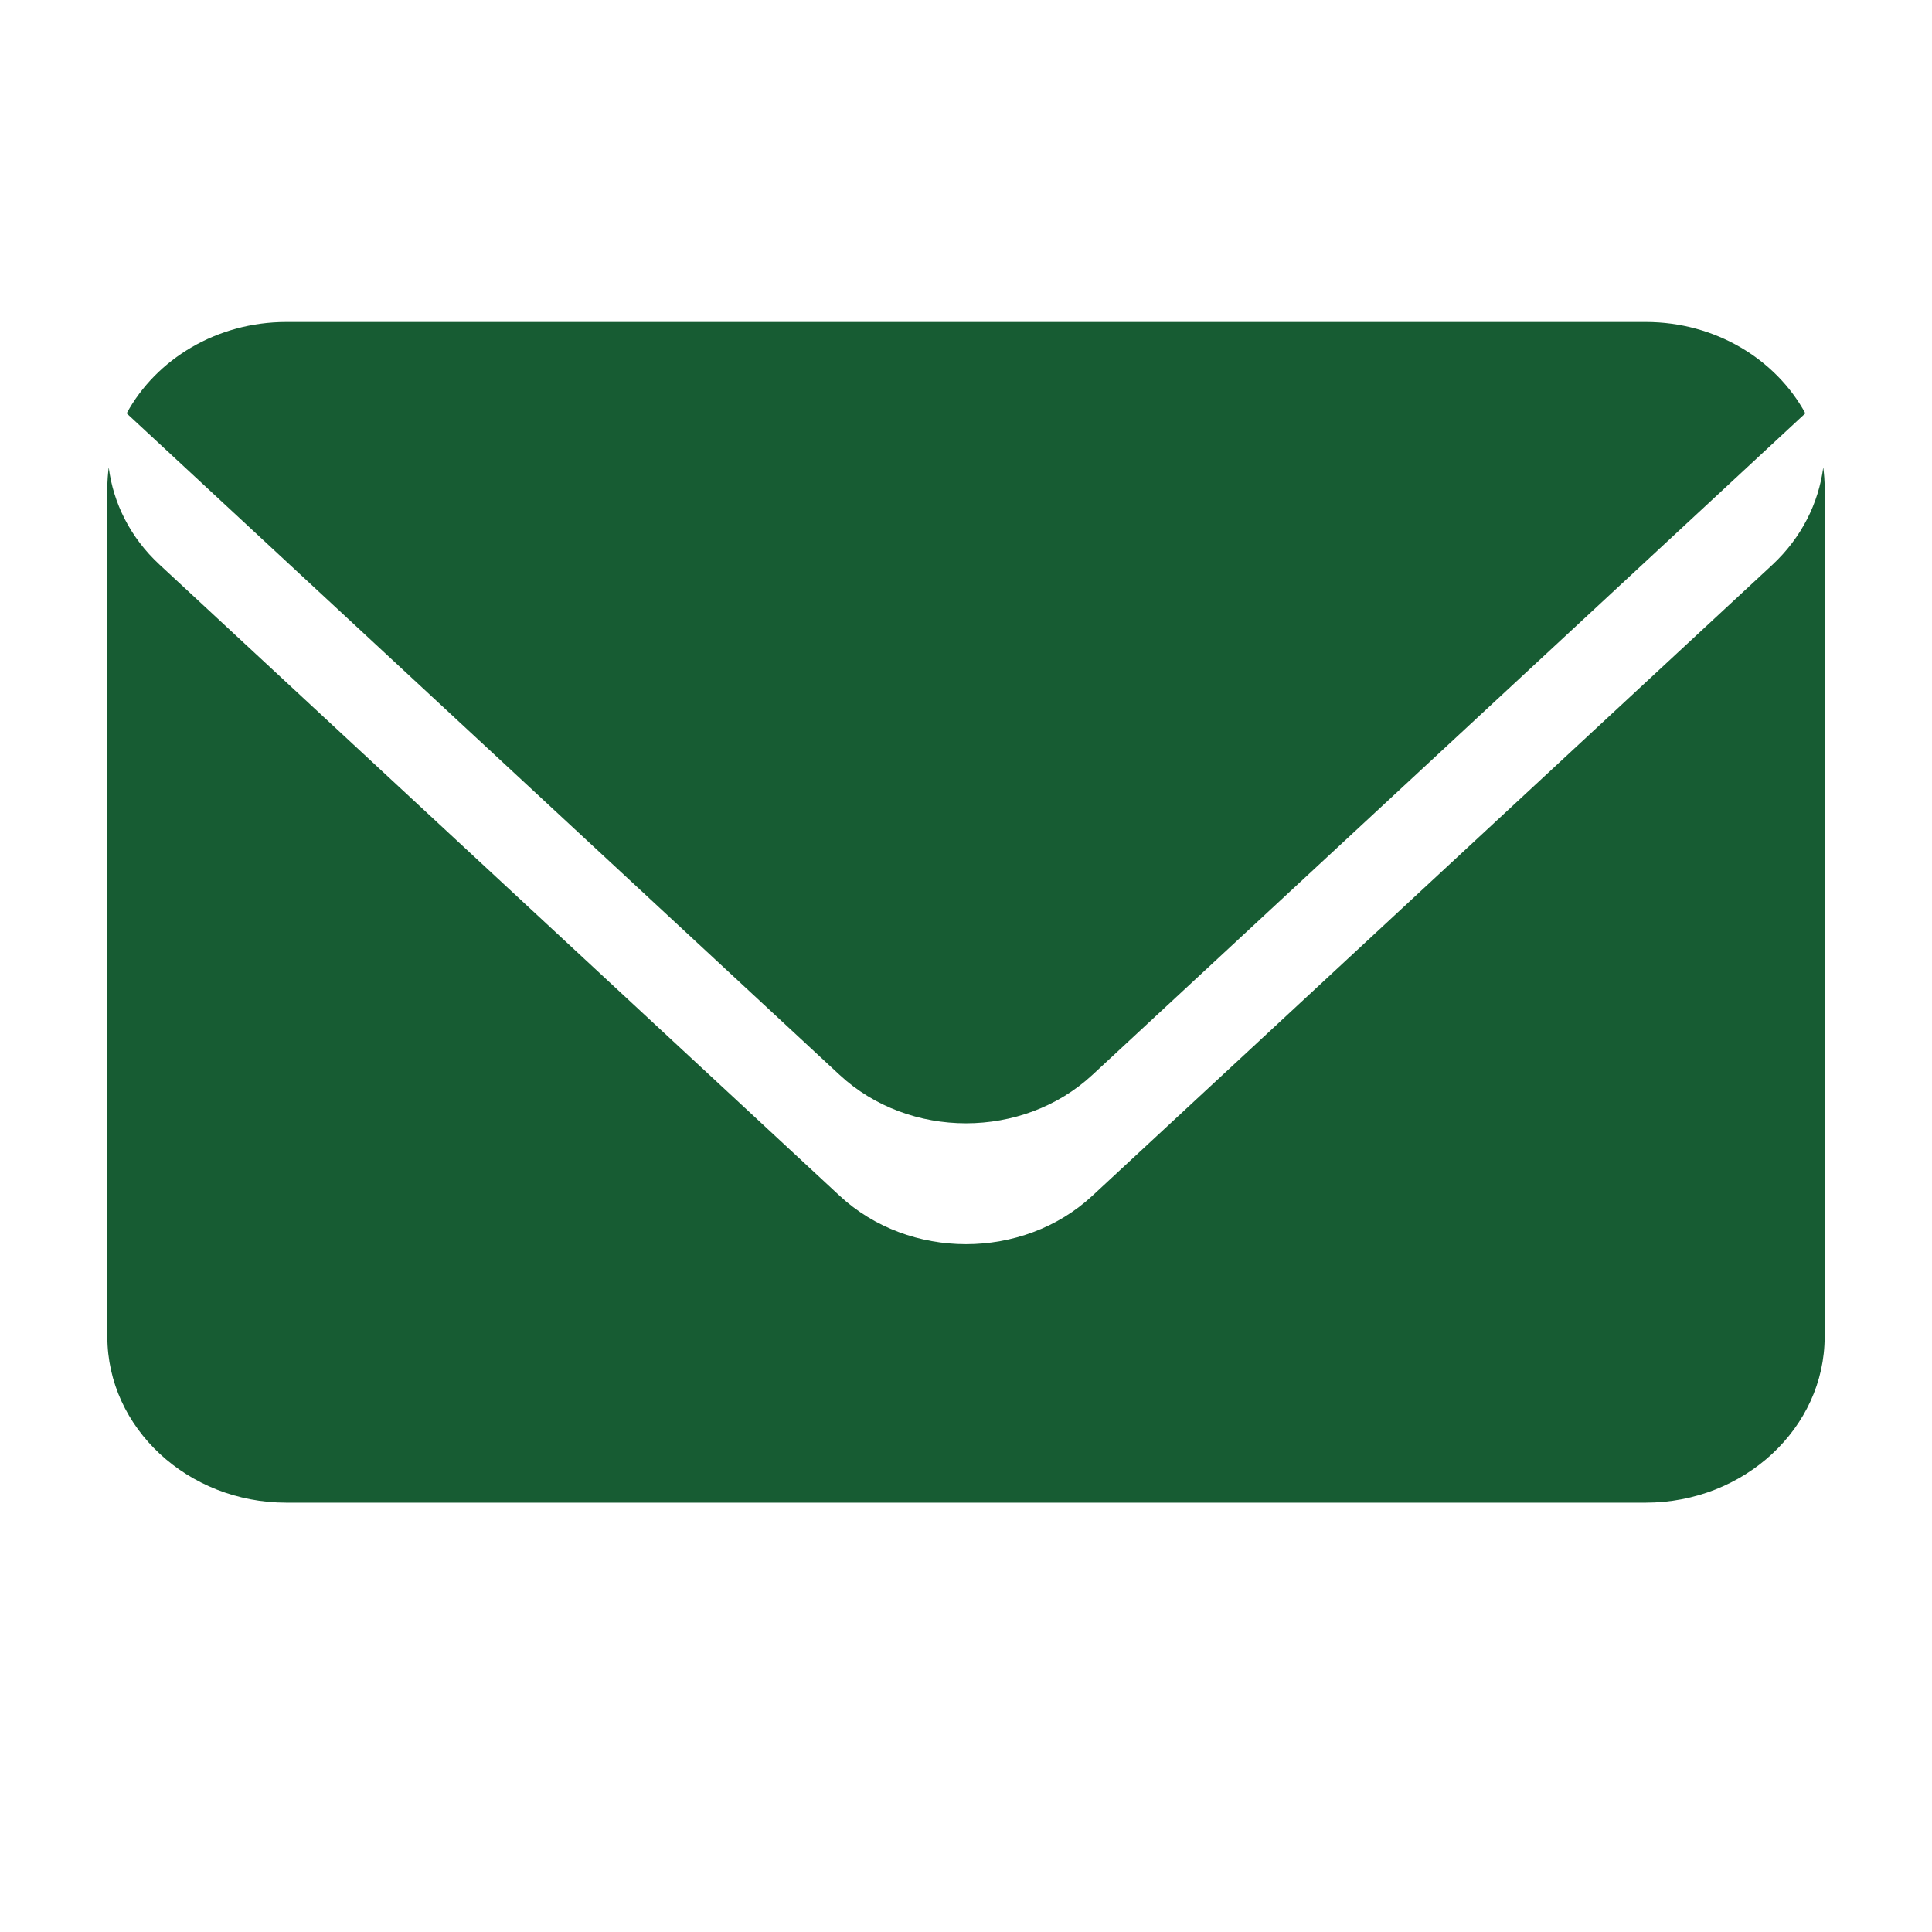 <svg width="18" height="18" viewBox="0 0 18 18" fill="none" xmlns="http://www.w3.org/2000/svg">
<path d="M16.987 4.355C16.943 4.688 16.785 5.008 16.514 5.261L10.178 11.14C9.53 11.742 8.47 11.742 7.822 11.14L1.487 5.261C1.213 5.008 1.055 4.686 1.013 4.355C1.005 4.419 1 4.482 1 4.547V12.453C1 13.304 1.75 14 2.667 14H15.333C16.25 14 17 13.304 17 12.453V4.547C17 4.482 16.995 4.419 16.987 4.355ZM10.178 10.014L16.82 3.851C16.545 3.346 15.98 3 15.334 3H2.667C2.02 3 1.455 3.346 1.18 3.851L7.822 10.014C8.47 10.616 9.53 10.616 10.178 10.014Z" fill="#175C33"/>
</svg>
